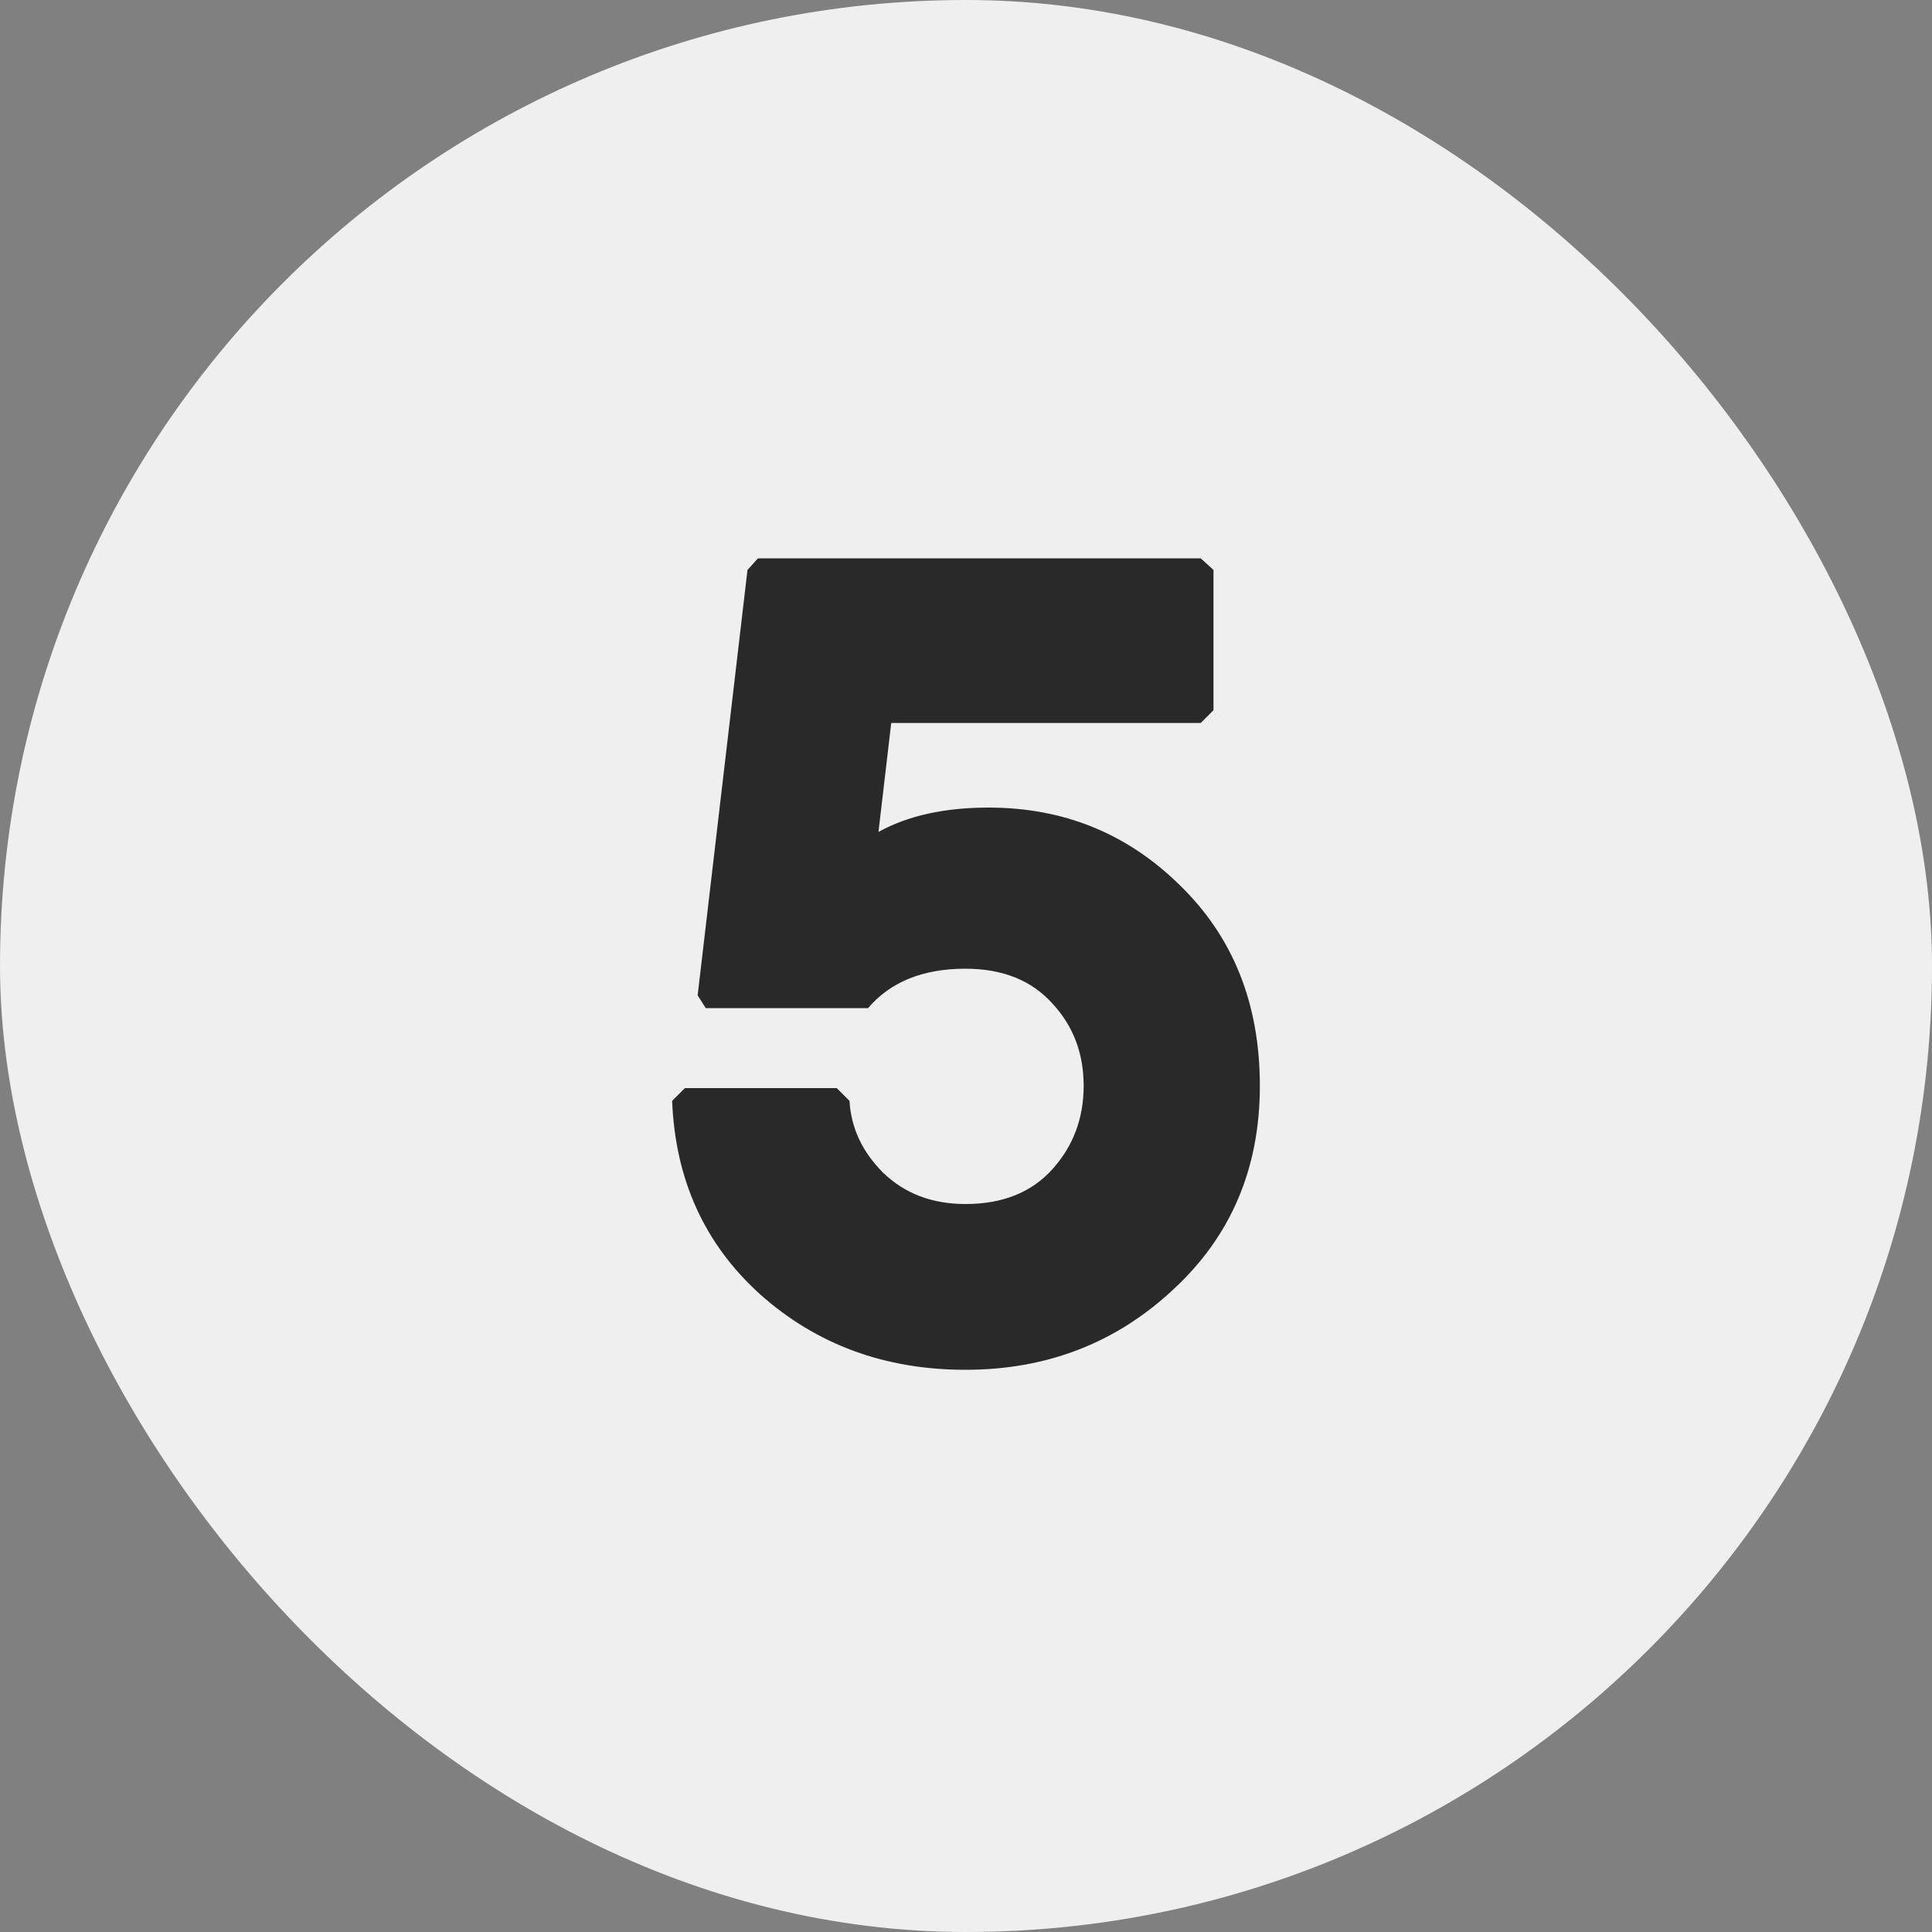 <?xml version="1.0" encoding="UTF-8"?> <svg xmlns="http://www.w3.org/2000/svg" width="20" height="20" viewBox="0 0 20 20" fill="none"><rect x="0" y="0" width="20" height="20" fill="#808080" stroke="none"/><rect width="20" height="20" rx="10" fill="#EFEFEF"></rect><path d="M10.234 8.36C11.01 8.36 11.67 8.628 12.214 9.164C12.766 9.7 13.042 10.392 13.042 11.24C13.042 12.096 12.742 12.8 12.142 13.352C11.55 13.904 10.834 14.18 9.994 14.18C9.162 14.18 8.454 13.92 7.87 13.4C7.294 12.88 6.99 12.212 6.958 11.396L7.09 11.264H8.662L8.794 11.396C8.81 11.676 8.926 11.924 9.142 12.14C9.366 12.356 9.65 12.464 9.994 12.464C10.378 12.464 10.678 12.344 10.894 12.104C11.11 11.864 11.218 11.576 11.218 11.24C11.218 10.904 11.11 10.62 10.894 10.388C10.678 10.148 10.378 10.028 9.994 10.028C9.554 10.028 9.218 10.164 8.986 10.436H7.306L7.222 10.304L7.738 5.9L7.846 5.78H12.43L12.562 5.9V7.352L12.43 7.484H9.226L9.094 8.612C9.398 8.444 9.778 8.36 10.234 8.36Z" fill="#292929"></path></svg> 